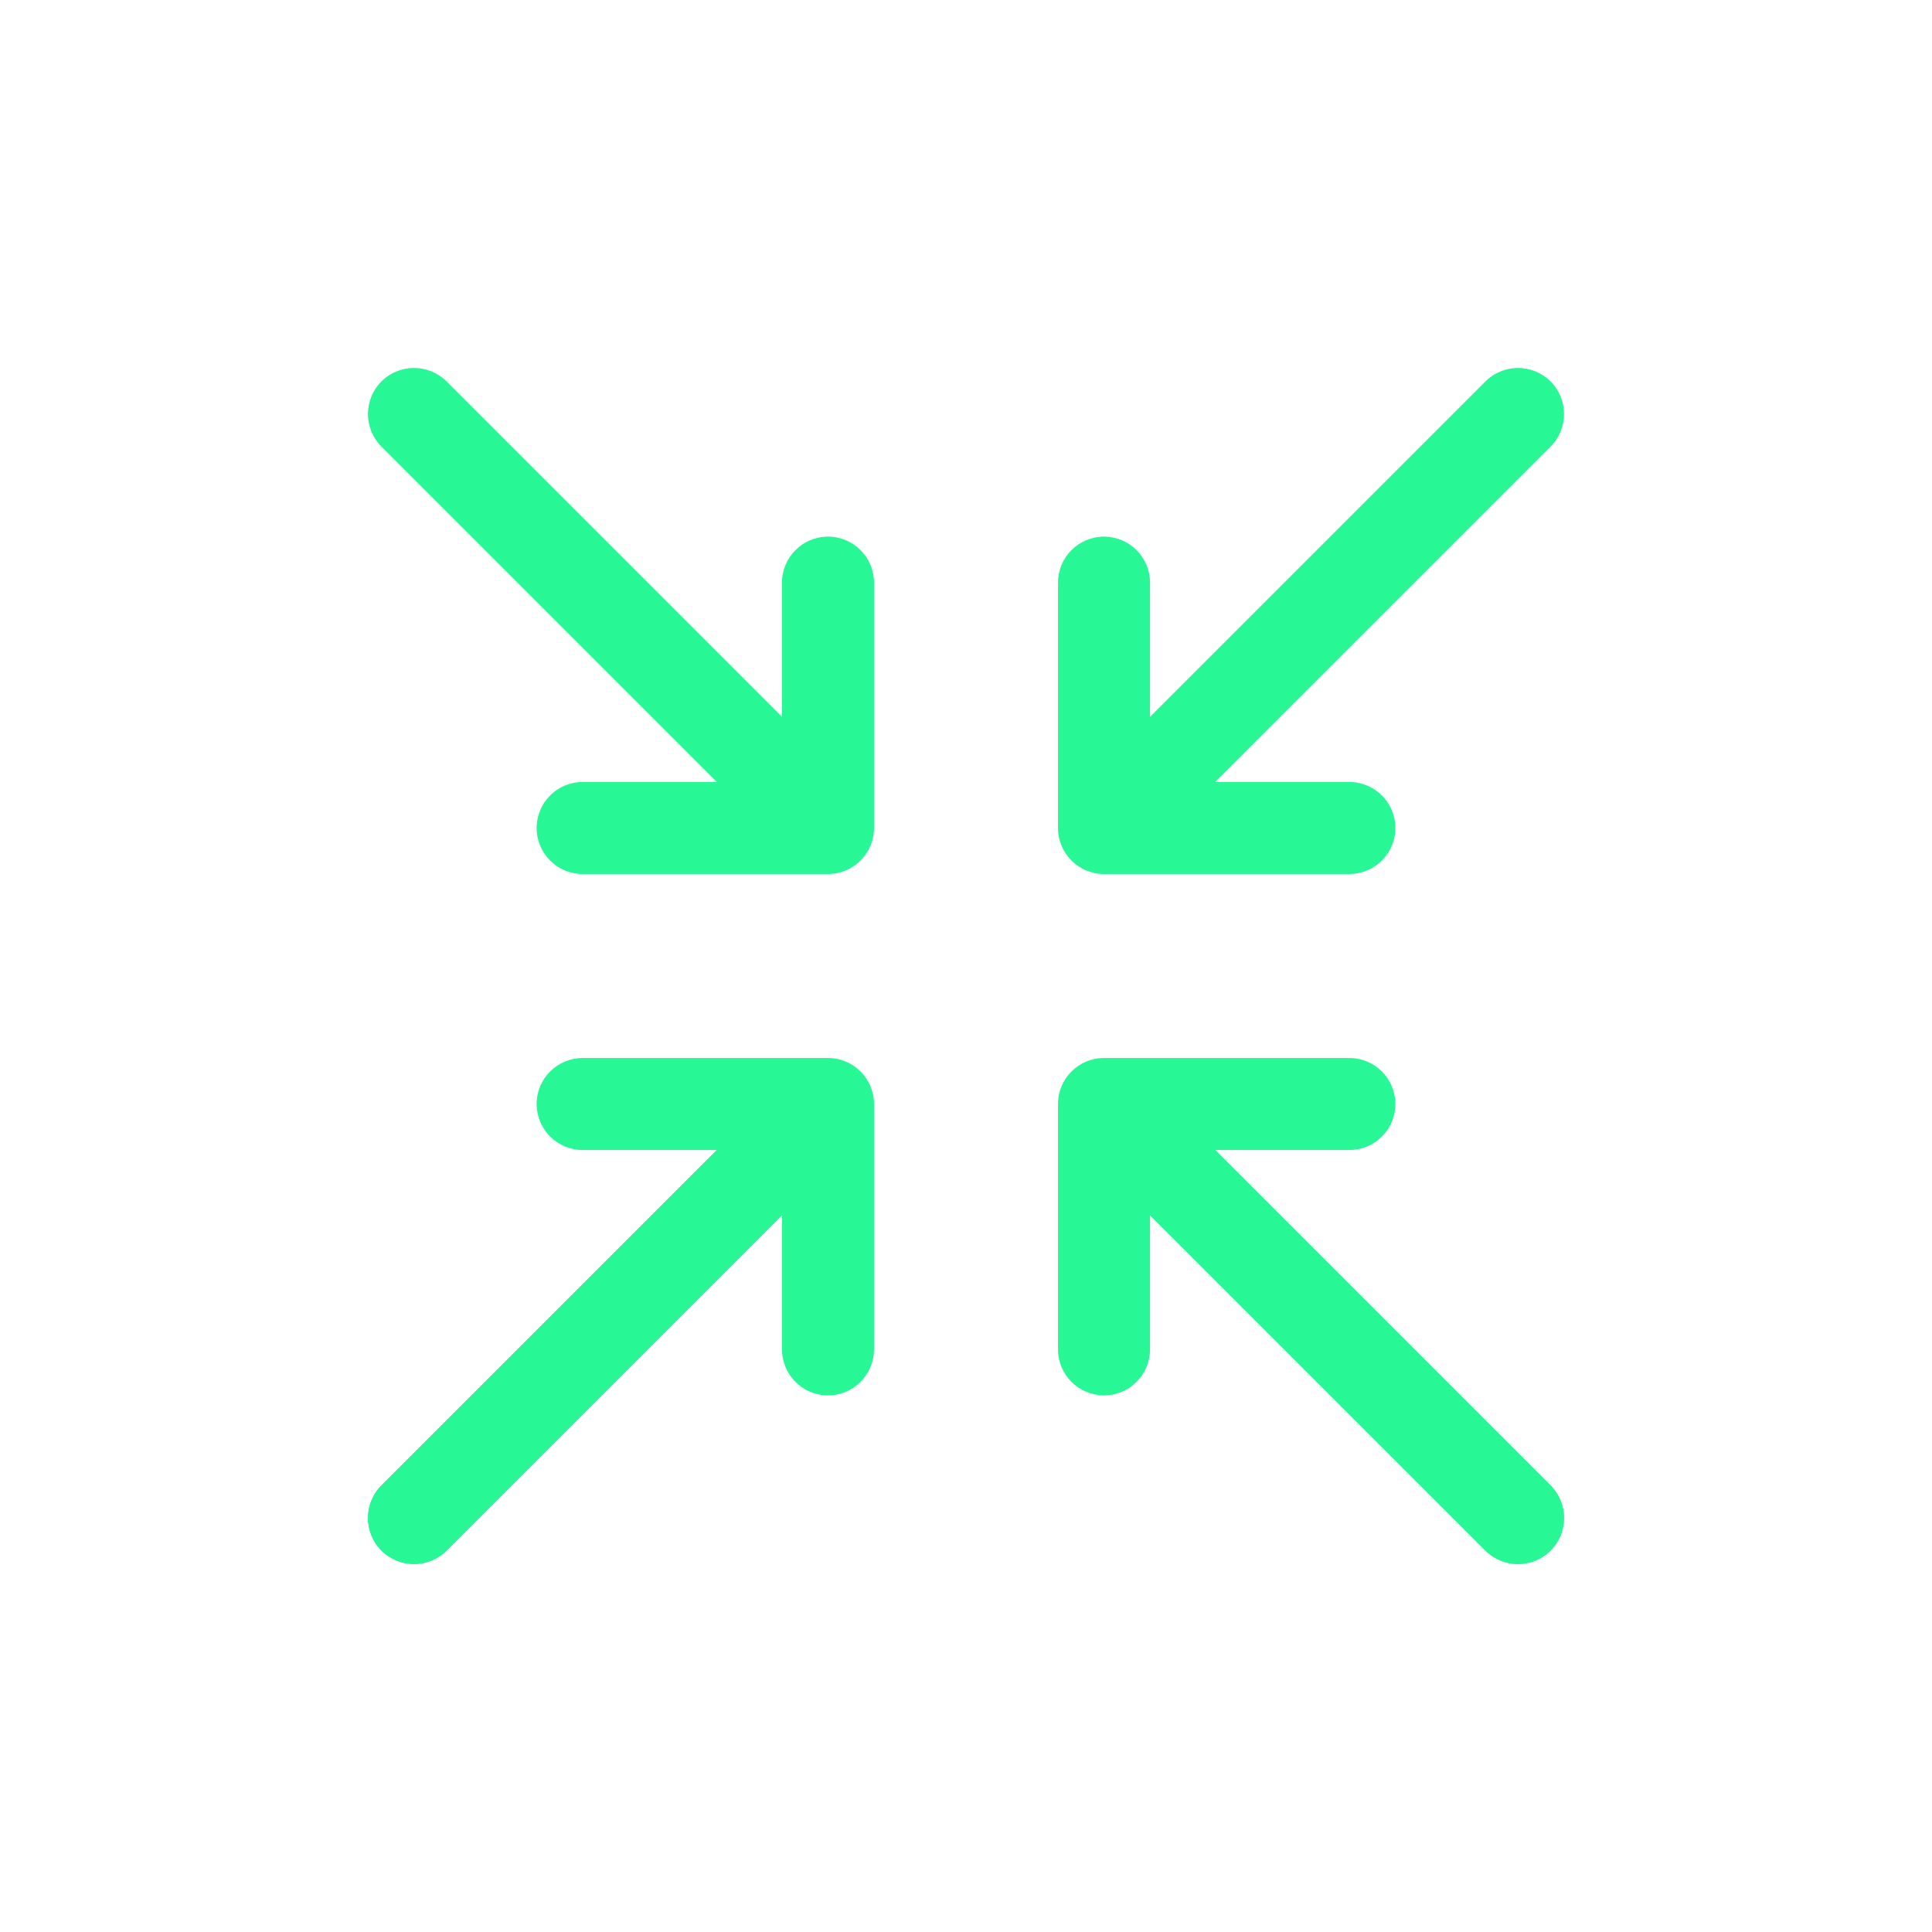<?xml version="1.0" encoding="UTF-8"?> <svg xmlns="http://www.w3.org/2000/svg" width="21" height="21" viewBox="0 0 21 21" fill="none"><g filter="url(#filter0_d_40001258_68)"><path fill-rule="evenodd" clip-rule="evenodd" d="M16.854 4.146C17.049 4.342 17.049 4.658 16.854 4.854L12.854 8.854C12.658 9.049 12.342 9.049 12.146 8.854C11.951 8.658 11.951 8.342 12.146 8.146L16.146 4.146C16.342 3.951 16.658 3.951 16.854 4.146Z" fill="#27F795"></path><path fill-rule="evenodd" clip-rule="evenodd" d="M15.167 9C15.167 9.276 14.943 9.5 14.667 9.5H12C11.724 9.5 11.5 9.276 11.5 9L11.5 6.333C11.5 6.057 11.724 5.833 12 5.833C12.276 5.833 12.5 6.057 12.5 6.333V8.5H14.667C14.943 8.5 15.167 8.724 15.167 9Z" fill="#27F795"></path><path fill-rule="evenodd" clip-rule="evenodd" d="M4.146 4.146C4.342 3.951 4.658 3.951 4.854 4.146L8.854 8.146C9.049 8.342 9.049 8.658 8.854 8.854C8.658 9.049 8.342 9.049 8.146 8.854L4.146 4.854C3.951 4.658 3.951 4.342 4.146 4.146Z" fill="#27F795"></path><path fill-rule="evenodd" clip-rule="evenodd" d="M9 5.833C9.276 5.833 9.5 6.057 9.5 6.333V9C9.5 9.276 9.276 9.5 9 9.5L6.333 9.5C6.057 9.5 5.833 9.276 5.833 9C5.833 8.724 6.057 8.5 6.333 8.5H8.5V6.333C8.5 6.057 8.724 5.833 9 5.833Z" fill="#27F795"></path><path fill-rule="evenodd" clip-rule="evenodd" d="M12.146 12.146C12.342 11.951 12.658 11.951 12.854 12.146L16.854 16.146C17.049 16.342 17.049 16.658 16.854 16.854C16.658 17.049 16.342 17.049 16.146 16.854L12.146 12.854C11.951 12.658 11.951 12.342 12.146 12.146Z" fill="#27F795"></path><path fill-rule="evenodd" clip-rule="evenodd" d="M8.854 12.146C9.049 12.342 9.049 12.658 8.854 12.854L4.854 16.854C4.658 17.049 4.342 17.049 4.146 16.854C3.951 16.658 3.951 16.342 4.146 16.146L8.146 12.146C8.342 11.951 8.658 11.951 8.854 12.146Z" fill="#27F795"></path><path fill-rule="evenodd" clip-rule="evenodd" d="M16.854 16.854C17.049 16.658 17.049 16.342 16.854 16.146L12.854 12.146C12.658 11.951 12.342 11.951 12.146 12.146C11.951 12.342 11.951 12.658 12.146 12.854L16.146 16.854C16.342 17.049 16.658 17.049 16.854 16.854Z" fill="#27F795"></path><path fill-rule="evenodd" clip-rule="evenodd" d="M15.167 12C15.167 11.724 14.943 11.5 14.667 11.5H12C11.724 11.5 11.5 11.724 11.5 12L11.5 14.667C11.5 14.943 11.724 15.167 12 15.167C12.276 15.167 12.5 14.943 12.5 14.667V12.5H14.667C14.943 12.5 15.167 12.276 15.167 12Z" fill="#27F795"></path><path fill-rule="evenodd" clip-rule="evenodd" d="M4.146 16.854C4.342 17.049 4.658 17.049 4.854 16.854L8.854 12.854C9.049 12.658 9.049 12.342 8.854 12.146C8.658 11.951 8.342 11.951 8.146 12.146L4.146 16.146C3.951 16.342 3.951 16.658 4.146 16.854Z" fill="#27F795"></path><path fill-rule="evenodd" clip-rule="evenodd" d="M9 15.167C9.276 15.167 9.5 14.943 9.5 14.667V12C9.5 11.724 9.276 11.5 9 11.5L6.333 11.5C6.057 11.5 5.833 11.724 5.833 12C5.833 12.276 6.057 12.5 6.333 12.5H8.5V14.667C8.5 14.943 8.724 15.167 9 15.167Z" fill="#27F795"></path></g><defs><filter id="filter0_d_40001258_68" x="0" y="0" width="21" height="21" filterUnits="userSpaceOnUse" color-interpolation-filters="sRGB"><feFlood flood-opacity="0" result="BackgroundImageFix"></feFlood><feColorMatrix in="SourceAlpha" type="matrix" values="0 0 0 0 0 0 0 0 0 0 0 0 0 0 0 0 0 0 127 0" result="hardAlpha"></feColorMatrix><feOffset></feOffset><feGaussianBlur stdDeviation="2"></feGaussianBlur><feComposite in2="hardAlpha" operator="out"></feComposite><feColorMatrix type="matrix" values="0 0 0 0 0.153 0 0 0 0 0.969 0 0 0 0 0.584 0 0 0 0.62 0"></feColorMatrix><feBlend mode="normal" in2="BackgroundImageFix" result="effect1_dropShadow_40001258_68"></feBlend><feBlend mode="normal" in="SourceGraphic" in2="effect1_dropShadow_40001258_68" result="shape"></feBlend></filter></defs></svg> 